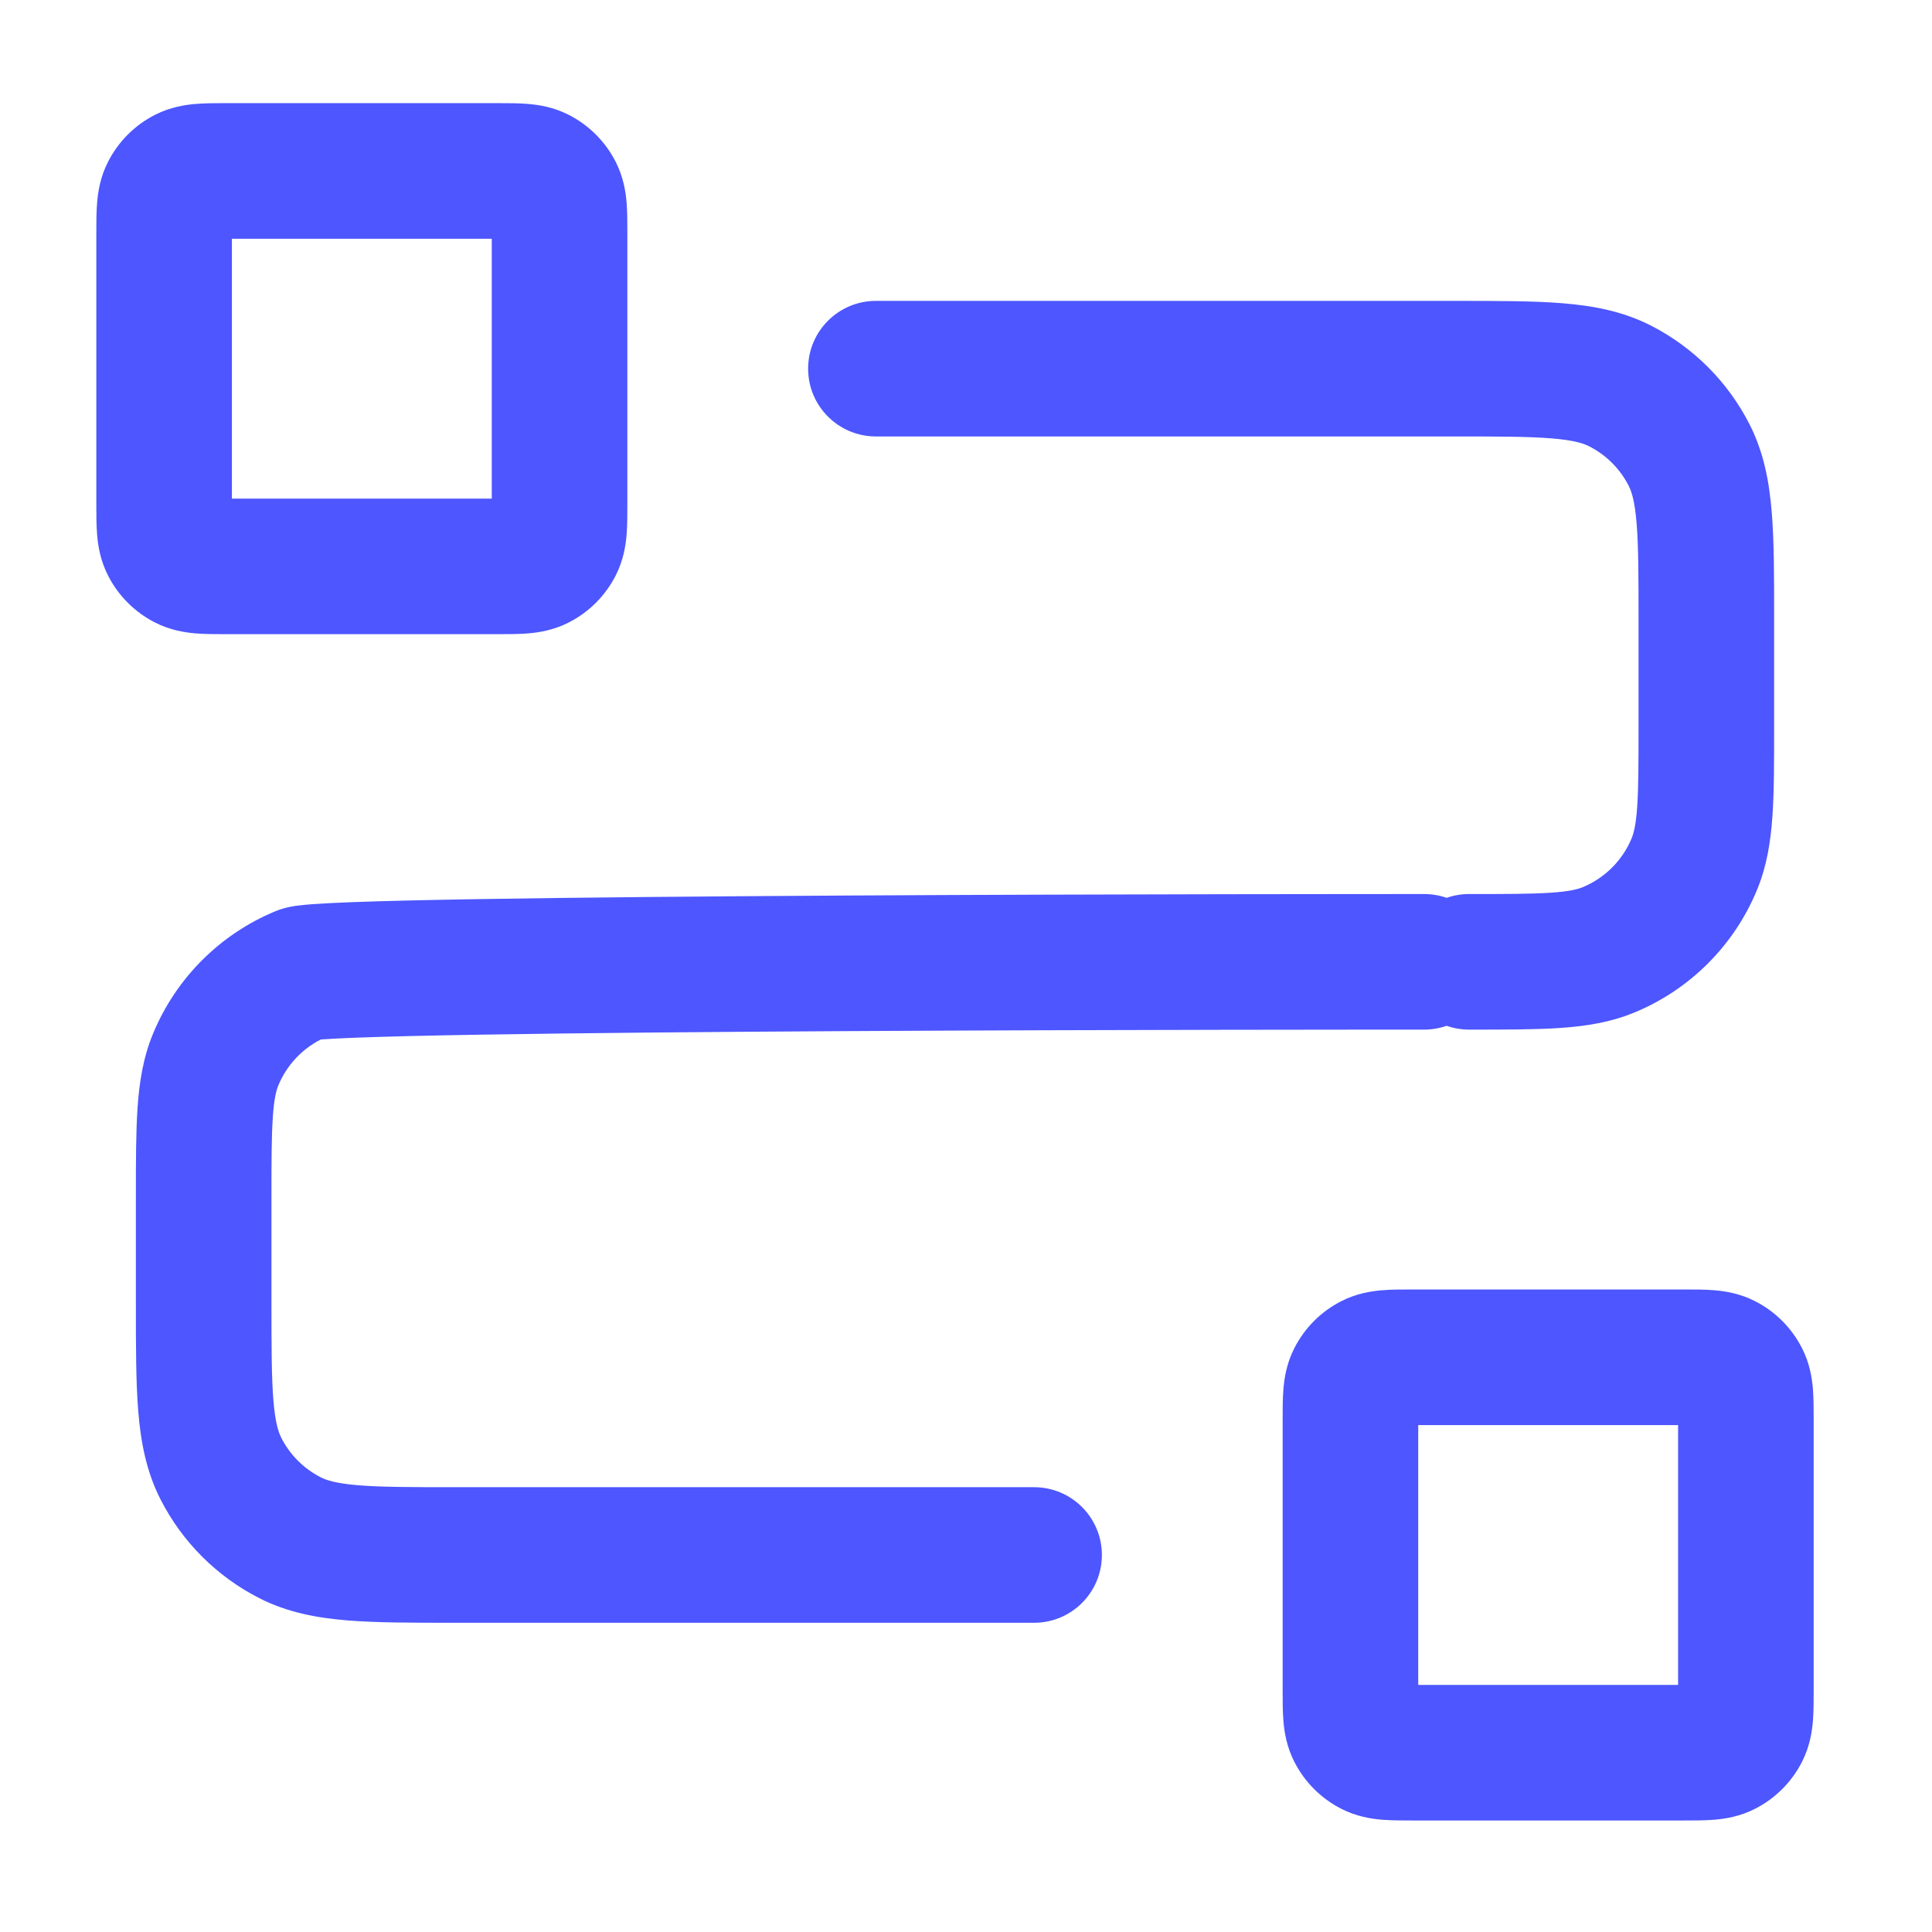 <svg xmlns="http://www.w3.org/2000/svg" width="57" height="57" viewBox="0 0 57 57" fill="none"><path fill-rule="evenodd" clip-rule="evenodd" d="M6.659 3.043C6.676 3.043 6.692 3.043 6.709 3.043H14.642C14.659 3.043 14.676 3.043 14.693 3.043C14.975 3.043 15.293 3.043 15.572 3.066C15.89 3.092 16.326 3.157 16.78 3.389C17.376 3.692 17.86 4.177 18.164 4.773C18.395 5.226 18.461 5.663 18.487 5.981C18.509 6.259 18.509 6.578 18.509 6.86C18.509 6.877 18.509 6.893 18.509 6.91V14.844C18.509 14.86 18.509 14.877 18.509 14.894C18.509 15.176 18.509 15.495 18.487 15.773C18.461 16.091 18.395 16.527 18.164 16.981C17.86 17.577 17.376 18.061 16.78 18.365C16.326 18.596 15.89 18.662 15.572 18.688C15.293 18.71 14.975 18.71 14.693 18.71C14.676 18.71 14.659 18.71 14.642 18.71H6.709C6.692 18.71 6.676 18.71 6.659 18.71C6.377 18.71 6.058 18.71 5.78 18.688C5.462 18.662 5.025 18.596 4.571 18.365C3.976 18.061 3.491 17.577 3.188 16.981C2.956 16.527 2.891 16.091 2.865 15.773C2.842 15.495 2.842 15.176 2.842 14.894C2.842 14.877 2.842 14.86 2.842 14.844V6.91C2.842 6.893 2.842 6.877 2.842 6.86C2.842 6.578 2.842 6.259 2.865 5.981C2.891 5.663 2.956 5.226 3.188 4.773C3.491 4.177 3.976 3.692 4.571 3.389C5.025 3.157 5.462 3.092 5.78 3.066C6.058 3.043 6.377 3.043 6.659 3.043ZM6.842 7.043H14.509V14.71H6.842V7.043ZM45.778 12.934C45.1 12.878 44.215 12.877 42.876 12.877H25.842C24.738 12.877 23.842 11.981 23.842 10.877C23.842 9.772 24.738 8.877 25.842 8.877L42.955 8.877C44.194 8.877 45.243 8.877 46.104 8.947C47.005 9.021 47.874 9.182 48.702 9.603C49.957 10.243 50.977 11.262 51.616 12.517C52.038 13.345 52.199 14.214 52.272 15.116C52.343 15.976 52.343 17.025 52.342 18.264V21.443C52.342 22.474 52.343 23.347 52.293 24.066C52.242 24.819 52.13 25.548 51.835 26.261C51.158 27.895 49.861 29.193 48.227 29.869C47.514 30.165 46.785 30.276 46.032 30.328C45.313 30.377 44.439 30.377 43.408 30.377H43.342C43.11 30.377 42.887 30.337 42.68 30.264C42.472 30.337 42.249 30.377 42.017 30.377C40.93 30.377 32.867 30.377 24.971 30.421C21.021 30.443 17.12 30.477 14.156 30.526C12.671 30.551 11.433 30.58 10.545 30.613C10.098 30.63 9.758 30.647 9.525 30.664C9.502 30.666 9.481 30.668 9.462 30.669C8.9 30.956 8.455 31.435 8.212 32.023C8.152 32.167 8.086 32.411 8.049 32.96C8.01 33.526 8.009 34.262 8.009 35.377V38.41C8.009 39.75 8.011 40.635 8.066 41.312C8.12 41.967 8.213 42.251 8.3 42.421C8.555 42.923 8.963 43.331 9.465 43.586C9.635 43.673 9.919 43.766 10.574 43.82C11.251 43.875 12.136 43.877 13.476 43.877H30.509C31.614 43.877 32.509 44.772 32.509 45.877C32.509 46.981 31.614 47.877 30.509 47.877H13.396C12.157 47.877 11.108 47.877 10.248 47.807C9.346 47.733 8.477 47.572 7.649 47.15C6.395 46.511 5.375 45.491 4.736 44.237C4.314 43.409 4.153 42.54 4.079 41.638C4.009 40.778 4.009 39.729 4.009 38.489L4.009 35.311C4.009 34.28 4.009 33.407 4.058 32.687C4.109 31.935 4.221 31.205 4.517 30.492C5.193 28.859 6.491 27.561 8.125 26.884C8.422 26.761 8.728 26.724 8.794 26.717C8.798 26.716 8.8 26.716 8.803 26.716C8.936 26.699 9.085 26.686 9.234 26.675C9.537 26.653 9.933 26.634 10.396 26.616C11.326 26.581 12.597 26.552 14.088 26.527C17.076 26.477 20.995 26.444 24.948 26.421C32.857 26.377 40.928 26.377 42.017 26.377C42.249 26.377 42.472 26.416 42.68 26.489C42.887 26.416 43.11 26.377 43.342 26.377C44.457 26.377 45.193 26.376 45.76 26.337C46.309 26.3 46.552 26.234 46.696 26.174C47.35 25.903 47.869 25.384 48.139 24.731C48.199 24.586 48.265 24.343 48.303 23.794C48.341 23.227 48.342 22.491 48.342 21.377V18.343C48.342 17.004 48.341 16.119 48.285 15.441C48.232 14.787 48.139 14.503 48.052 14.333C47.796 13.831 47.388 13.423 46.886 13.168C46.716 13.081 46.432 12.987 45.778 12.934ZM9.306 30.684C9.307 30.684 9.309 30.683 9.31 30.683C9.261 30.692 9.252 30.691 9.306 30.684ZM41.659 38.044H49.693C49.975 38.043 50.293 38.043 50.572 38.066C50.89 38.092 51.326 38.157 51.78 38.389C52.376 38.692 52.86 39.177 53.164 39.773C53.395 40.226 53.461 40.663 53.487 40.981C53.509 41.259 53.509 41.578 53.509 41.86V49.894C53.509 50.176 53.509 50.495 53.487 50.773C53.461 51.091 53.395 51.527 53.164 51.981C52.86 52.577 52.376 53.061 51.78 53.365C51.326 53.596 50.89 53.662 50.572 53.688C50.293 53.71 49.975 53.71 49.693 53.71H41.659C41.377 53.71 41.058 53.71 40.78 53.688C40.462 53.662 40.025 53.596 39.572 53.365C38.976 53.061 38.491 52.577 38.188 51.981C37.956 51.527 37.891 51.091 37.865 50.773C37.842 50.495 37.842 50.176 37.842 49.894V41.86C37.842 41.578 37.842 41.259 37.865 40.981C37.891 40.663 37.956 40.226 38.188 39.773C38.491 39.177 38.976 38.692 39.572 38.389C40.025 38.157 40.462 38.092 40.78 38.066C41.058 38.043 41.377 38.043 41.659 38.044ZM41.842 42.044H49.509V49.71H41.842V42.044Z" fill="#4D56FF"></path></svg>